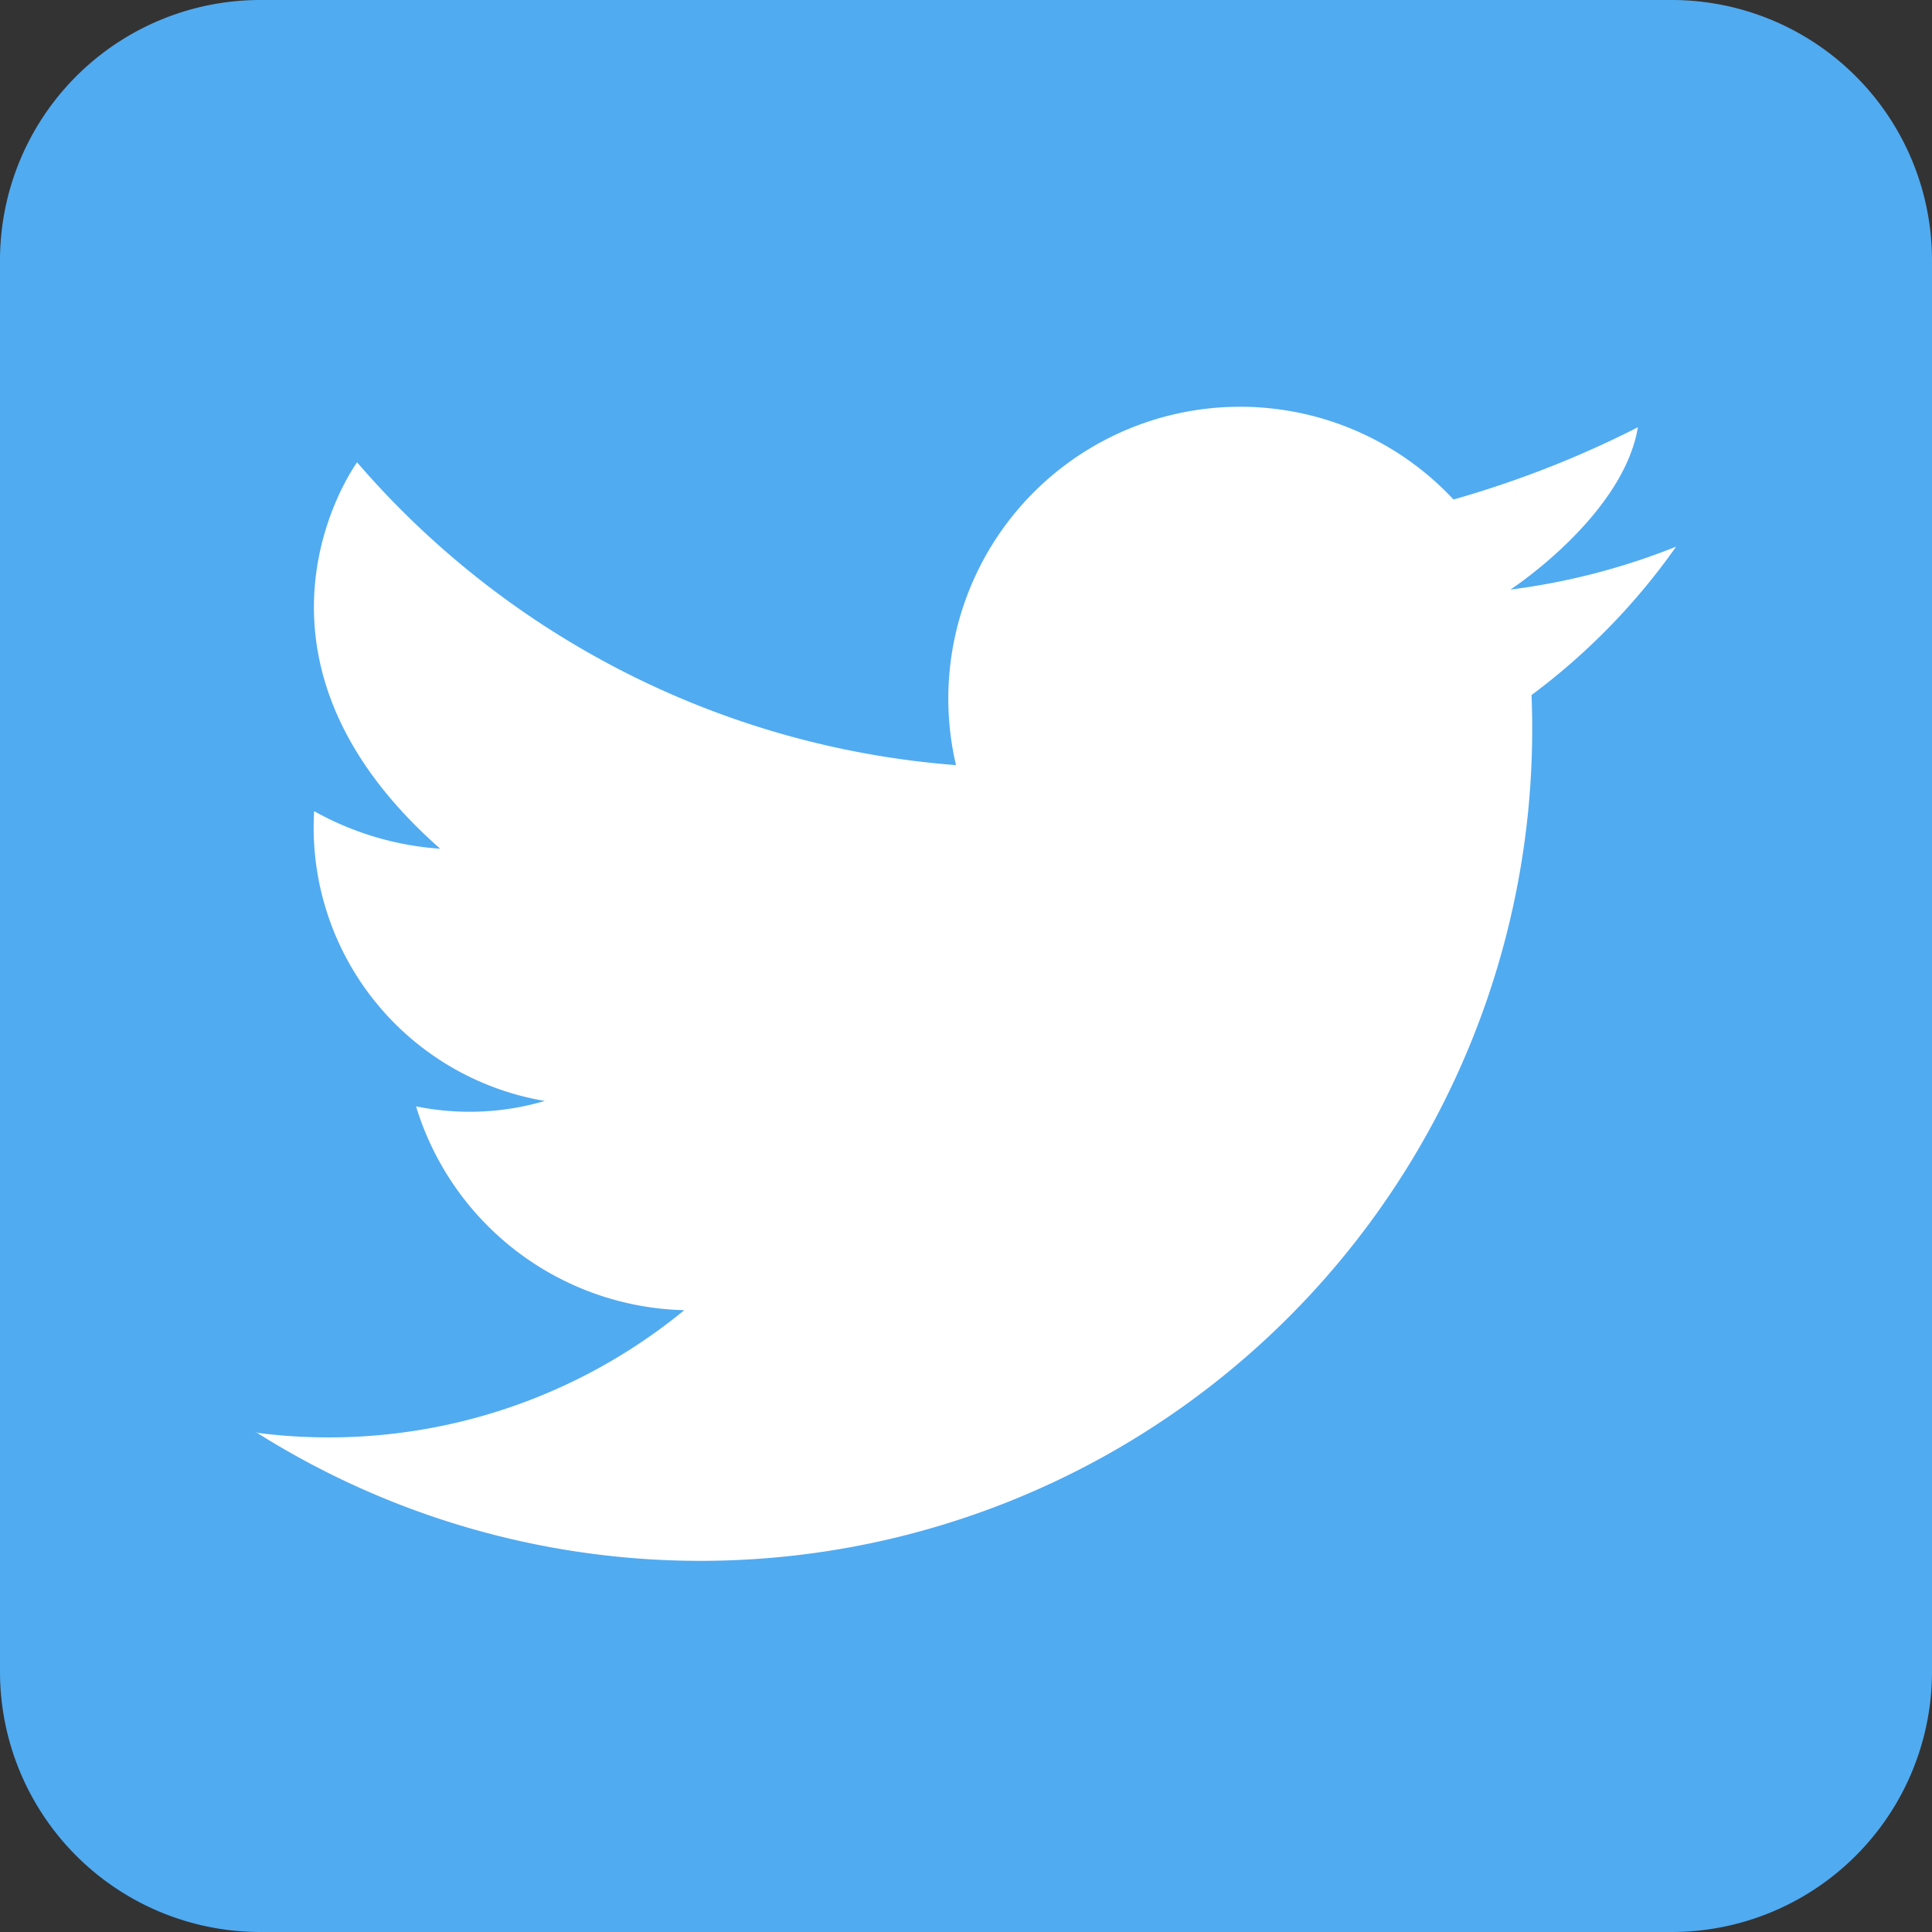 <svg xmlns="http://www.w3.org/2000/svg" width="40" height="40"><rect width="100%" height="100%" fill="#333333" stroke="none"/><defs><clipPath id="clip-path"><path id="Rectangle_704" data-name="Rectangle 704" fill="none" d="M0 0h40v40H0z"/></clipPath></defs><g id="Group_4191" data-name="Group 4191"><g id="Group_4190" data-name="Group 4190" clip-path="url(#clip-path)"><path id="Path_45" data-name="Path 45" d="M34.61 40A5.39 5.39 0 0040 34.61V5.39A5.39 5.39 0 0034.61 0H5.39A5.39 5.39 0 000 5.39v29.22A5.39 5.39 0 005.39 40z" fill="#50abf1"/><path id="Path_46" data-name="Path 46" d="M54.143 107.369a17.221 17.221 0 0026.423-14.553q0-.356-.014-.708a13.529 13.529 0 002.993-3.072 13.963 13.963 0 01-3.418.887h-.011l.009-.006c.156-.1 2.334-1.587 2.629-3.353a20.978 20.978 0 01-2.933 1.223c-.283.094-.58.187-.885.272a6.042 6.042 0 00-10.3 5.5 18.2 18.2 0 01-12.4-6.269s-2.888 3.942 1.721 8a6.207 6.207 0 01-2.61-.778 5.742 5.742 0 004.775 6 5.528 5.528 0 01-2.665.112 5.956 5.956 0 005.553 4.22 11.6 11.6 0 01-8.872 2.535z" transform="translate(-48.843 -77.718)" fill="#fff"/></g></g></svg>